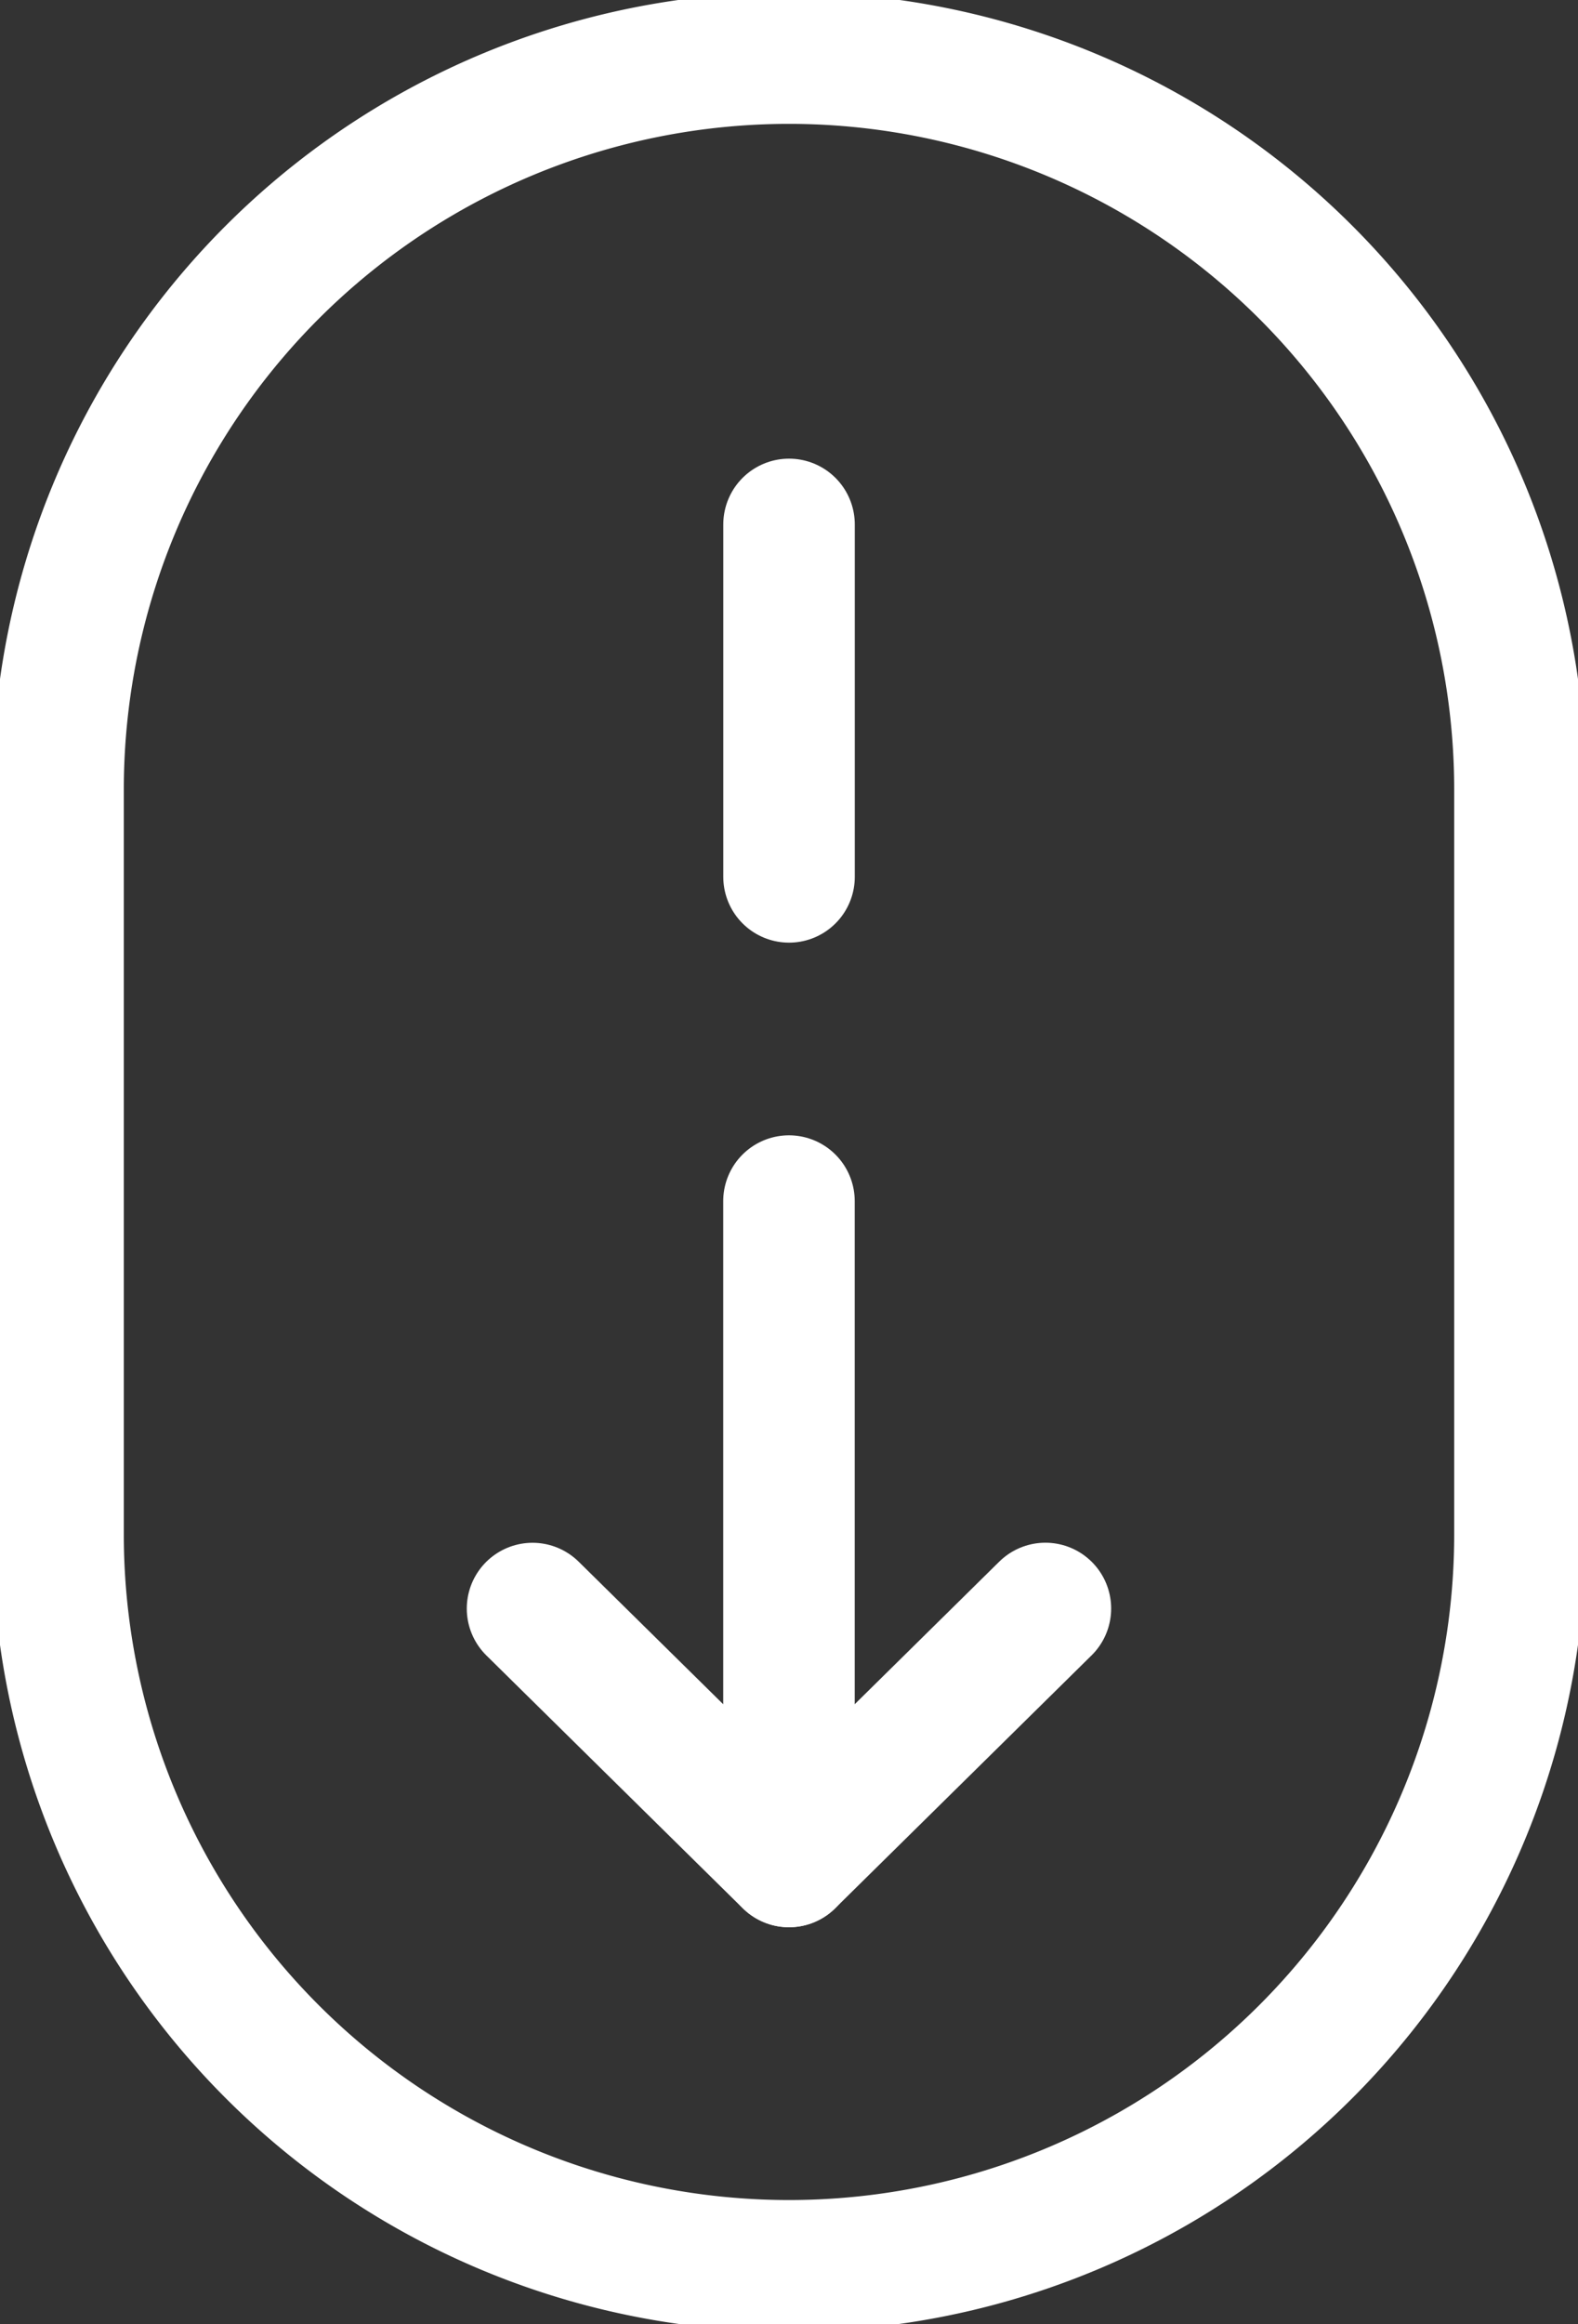 <svg xmlns="http://www.w3.org/2000/svg" xmlns:xlink="http://www.w3.org/1999/xlink" width="23.999" height="35.321" viewBox="0 0 23.999 35.321">
  <rect x="0" y="0" width="23.999" height="35.321" fill="#333333" stroke="none"/>
  <defs>
    <clipPath id="clip-path">
      <rect id="Rechteck_3751" data-name="Rechteck 3751" width="23.999" height="35.321" fill="none" stroke="#fff" stroke-width="2"/>
    </clipPath>
  </defs>
  <g id="Gruppe_4800" data-name="Gruppe 4800" transform="translate(0 0)">
    <g id="Gruppe_4540" data-name="Gruppe 4540" transform="translate(0 0)" clip-path="url(#clip-path)">
      <path id="Pfad_10252" data-name="Pfad 10252" d="M12.366,34.8h0A11.116,11.116,0,0,0,23.483,23.688V12.366a11.116,11.116,0,0,0-22.233,0V23.688A11.116,11.116,0,0,0,12.366,34.8Z" transform="translate(-0.367 -0.367)" fill="none" stroke="#fff" stroke-linecap="round" stroke-linejoin="round" stroke-width="2"/>
      <line id="Linie_460" data-name="Linie 460" y2="5.355" transform="translate(12 7.97)" fill="none" stroke="#fff" stroke-linecap="round" stroke-linejoin="round" stroke-width="2"/>
      <path id="Pfad_10253" data-name="Pfad 10253" d="M15.362,25.83V35.865l-3.9-3.843" transform="translate(-3.363 -7.577)" fill="none" stroke="#fff" stroke-linecap="round" stroke-linejoin="round" stroke-width="2"/>
      <line id="Linie_461" data-name="Linie 461" y1="3.843" x2="3.899" transform="translate(12 24.444)" fill="none" stroke="#fff" stroke-linecap="round" stroke-linejoin="round" stroke-width="2"/>
    </g>
  </g>
</svg>
